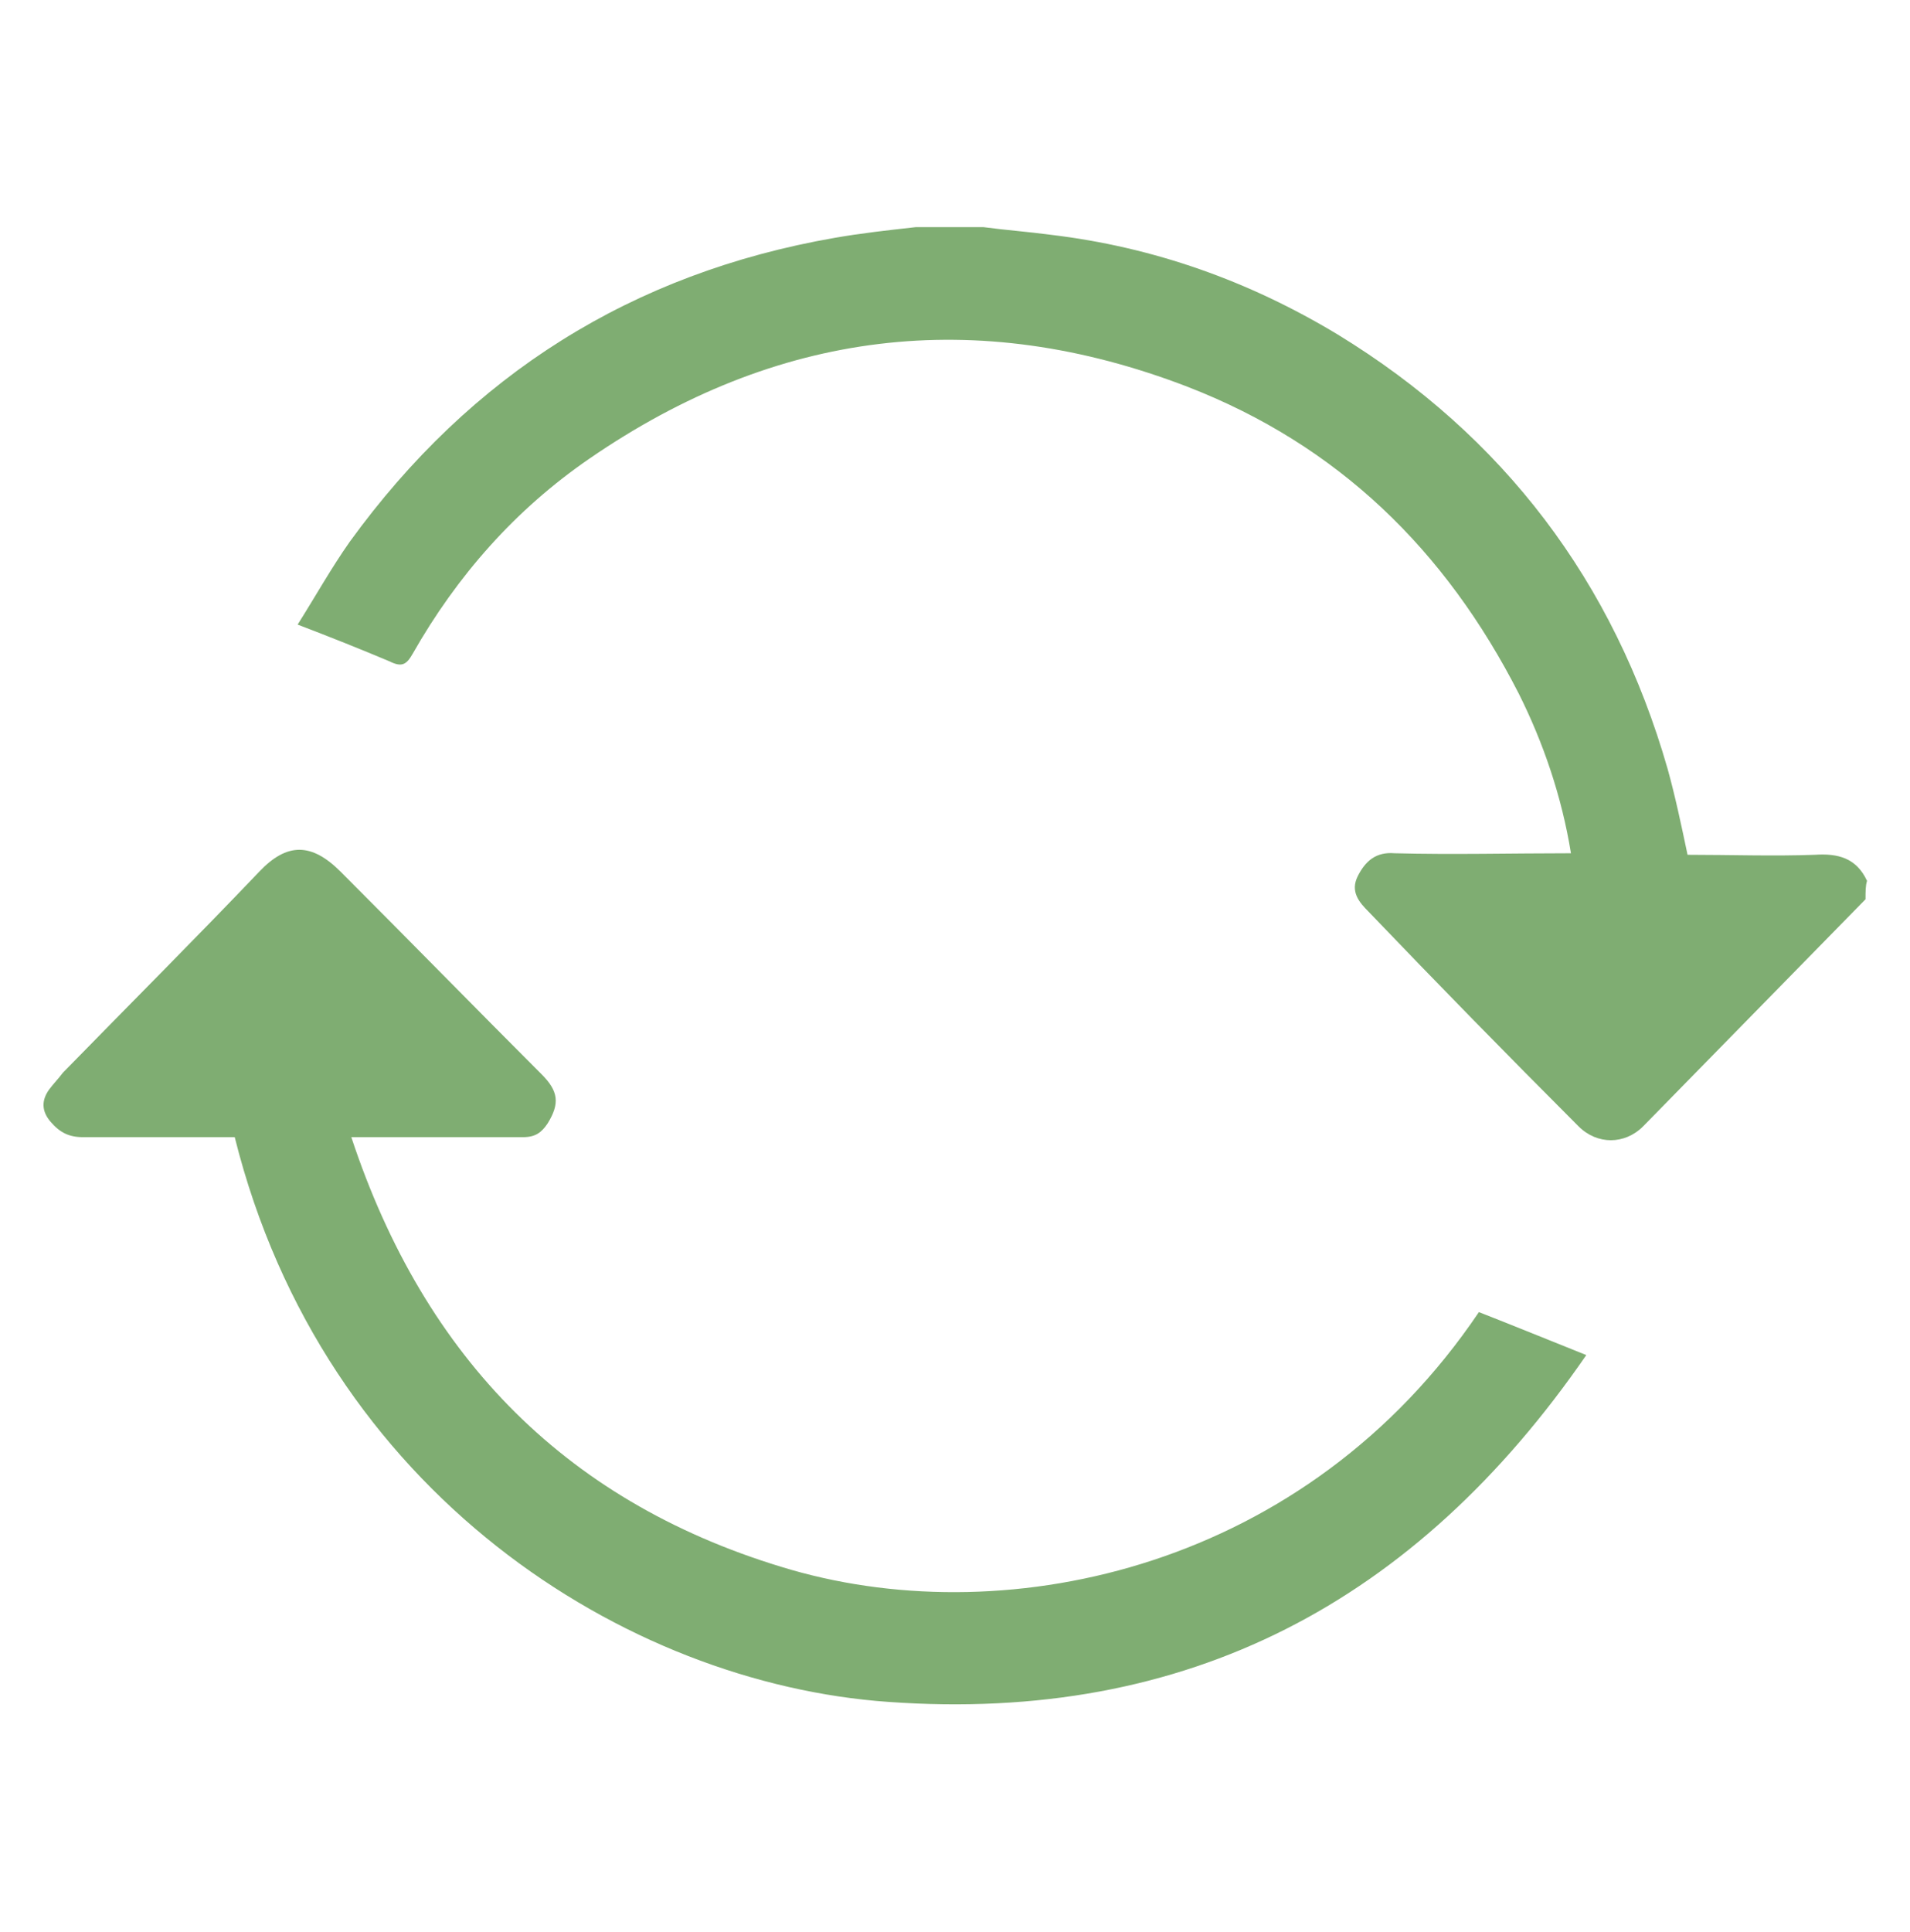 <?xml version="1.0" encoding="utf-8"?>
<!-- Generator: Adobe Illustrator 25.3.1, SVG Export Plug-In . SVG Version: 6.00 Build 0)  -->
<svg version="1.1" id="Réteg_1" xmlns="http://www.w3.org/2000/svg" xmlns:xlink="http://www.w3.org/1999/xlink" x="0px" y="0px"
	 viewBox="0 0 124.5 125.9" style="enable-background:new 0 0 124.5 125.9;" xml:space="preserve">
<style type="text/css">
	.st0{fill:#7FAD72;}
</style>
<g id="cmZqZI.tif">
	<g>
		<path class="st0" d="M121.6,58.6c-4.8,4.9-9.7,9.9-14.5,14.8c-1.2,1.2-3,1.2-4.2,0c-4.6-4.6-9.2-9.3-13.7-14
			c-0.6-0.6-1.2-1.3-0.7-2.3c0.5-1,1.2-1.6,2.4-1.5c3.8,0.1,7.6,0,11.5,0c-0.6-3.7-1.8-7.2-3.4-10.4C94.2,35.8,87.2,29,77.4,25.2
			c-13.8-5.3-26.8-3.7-39,4.7c-4.8,3.3-8.6,7.6-11.5,12.7c-0.4,0.7-0.7,0.9-1.5,0.5c-1.9-0.8-3.9-1.6-6-2.4c1.2-1.9,2.2-3.7,3.4-5.4
			c7.9-10.9,18.4-17.5,31.6-19.8c1.7-0.3,3.5-0.5,5.3-0.7c1.5,0,2.9,0,4.4,0c1.5,0.2,2.9,0.3,4.4,0.5c6.7,0.8,12.9,3,18.7,6.5
			c10.8,6.6,18,16.1,21.5,28.3c0.5,1.8,0.9,3.7,1.3,5.6c2.8,0,5.6,0.1,8.3,0c1.5-0.1,2.7,0.2,3.4,1.7
			C121.6,57.7,121.6,58.1,121.6,58.6z"/>
		<path class="st0" d="M22.9,74.1c4.8,14.5,14.2,24,28.7,28.2c14.3,4.1,33.6-0.2,44.8-16.8c2.3,0.9,4.5,1.8,7,2.8
			c-11.1,16.1-26,24-45.5,22.6c-17.1-1.2-36.8-13.6-42.6-36.8c-3.3,0-6.6,0-9.9,0c-0.9,0-1.5-0.3-2.1-1c-0.6-0.7-0.6-1.4-0.1-2.1
			c0.3-0.4,0.6-0.7,0.9-1.1c4.3-4.4,8.6-8.7,12.8-13.1c1.8-1.9,3.4-1.9,5.3,0c4.4,4.4,8.7,8.8,13.1,13.2c1.1,1.1,1.2,1.9,0.4,3.2
			c-0.4,0.6-0.8,0.9-1.6,0.9C30.4,74.1,26.8,74.1,22.9,74.1z"/>
	</g>
</g>
</svg>

